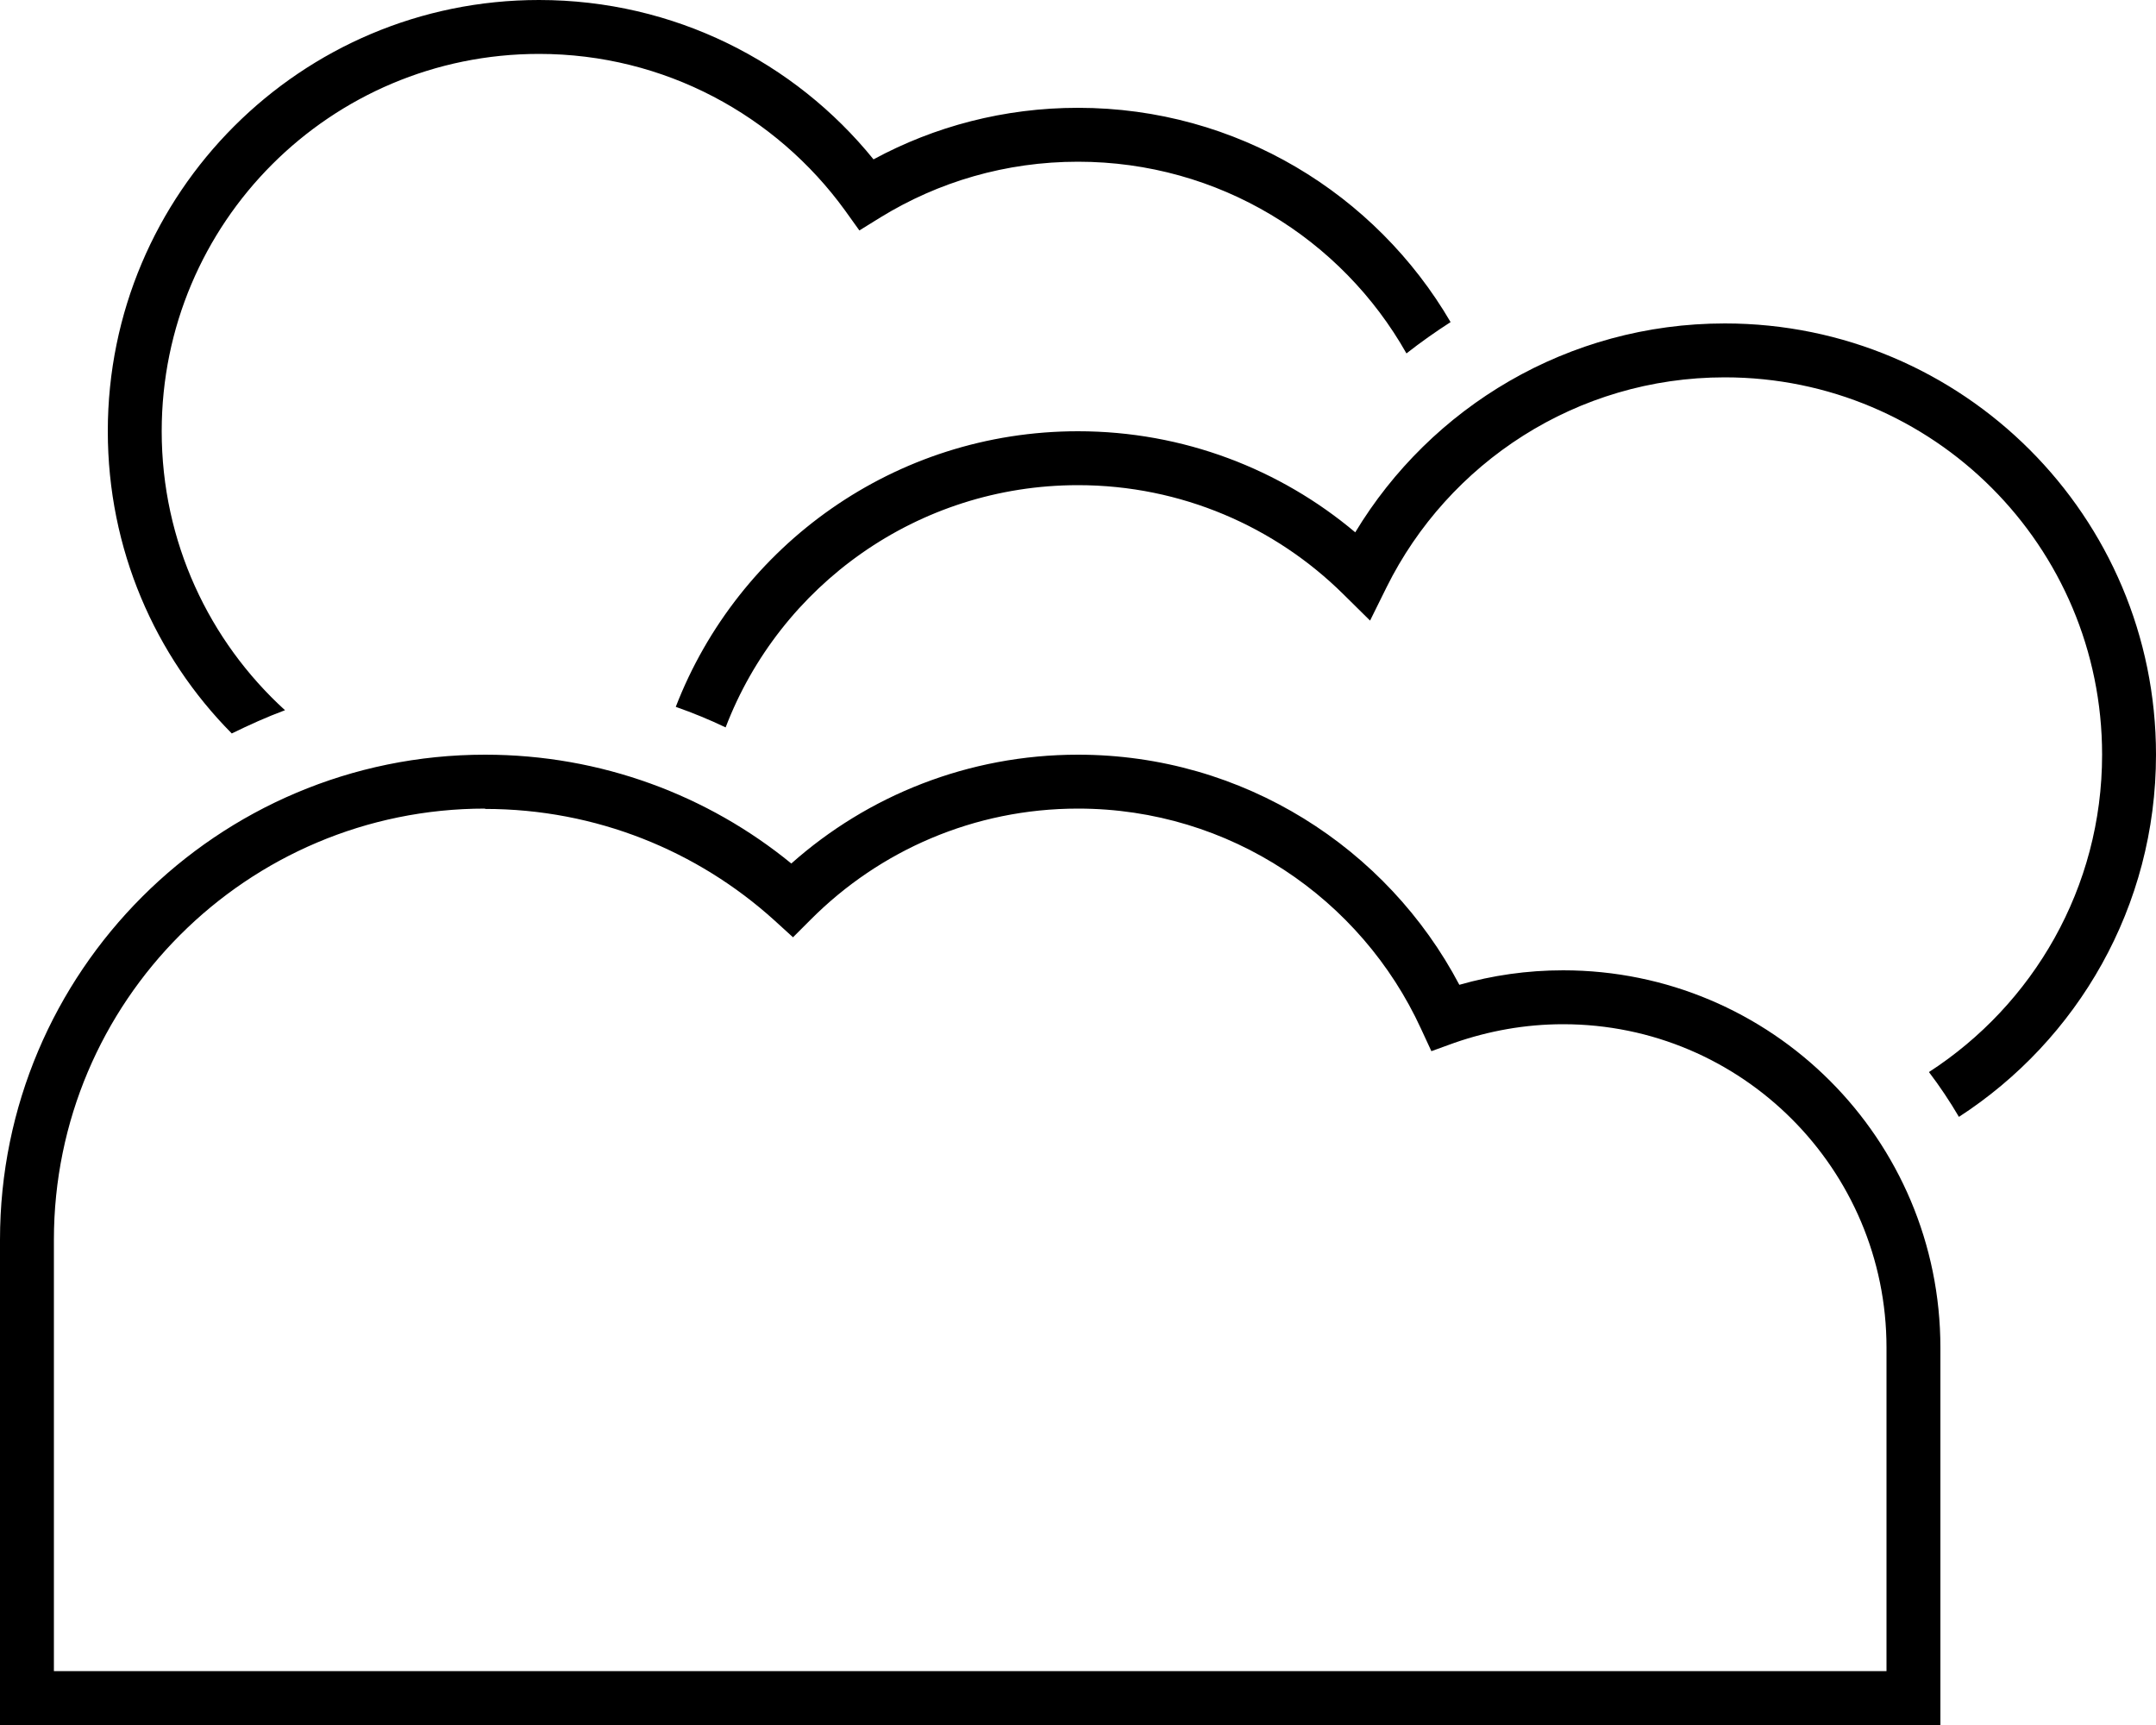 <svg xmlns="http://www.w3.org/2000/svg" viewBox="0 0 640 512"><!--! Font Awesome Pro 6.5.1 by @fontawesome - https://fontawesome.com License - https://fontawesome.com/license (Commercial License) Copyright 2023 Fonticons, Inc. --><path d="M48 128c0 32.8 14.1 62.3 36.6 82.8c-5.4 2-10.7 4.4-15.8 6.9C46 194.7 32 163 32 128C32 57.3 89.3 0 160 0c40.1 0 75.9 18.4 99.3 47.3C277.4 37.5 298.1 32 320 32c47.2 0 88.4 25.6 110.6 63.6c-4.5 2.9-8.9 6-13.1 9.3C398.3 70.9 361.8 48 320 48c-21.5 0-41.5 6-58.6 16.5l-6.3 3.9-4.3-6C230.4 34.3 197.3 16 160 16C98.1 16 48 66.1 48 128zm464-16c-44 0-82.1 25.4-100.4 62.3l-4.9 9.9-7.9-7.8C378.6 156.4 350.7 144 320 144c-47.7 0-88.5 29.8-104.6 71.9c-4.8-2.3-9.7-4.3-14.8-6.1c18.5-47.9 65-81.8 119.4-81.8c31.3 0 60.1 11.3 82.3 30c22.4-37.1 63.1-62 109.7-62c70.7 0 128 57.3 128 128c0 45.1-23.3 84.7-58.5 107.5c-2.7-4.6-5.7-9.1-8.9-13.3C603.5 298.2 624 263.5 624 224c0-61.9-50.1-112-112-112zM144 240C73.3 240 16 297.3 16 368V496H144 464h96V400c0-53-43-96-96-96c-11.3 0-22.1 2-32.2 5.5l-6.9 2.5-3.1-6.7C404.1 266.8 365.2 240 320 240c-30.9 0-58.9 12.5-79.2 32.8l-5.4 5.4-5.6-5.1c-22.7-20.5-52.8-33-85.8-33zM0 368c0-79.5 64.5-144 144-144c34.5 0 66.2 12.1 90.9 32.3C257.5 236.2 287.4 224 320 224c49.1 0 91.8 27.7 113.2 68.3c9.8-2.8 20.1-4.3 30.8-4.3c61.9 0 112 50.1 112 112V504v8h-8H464 144 8 0v-8V368z"/></svg>